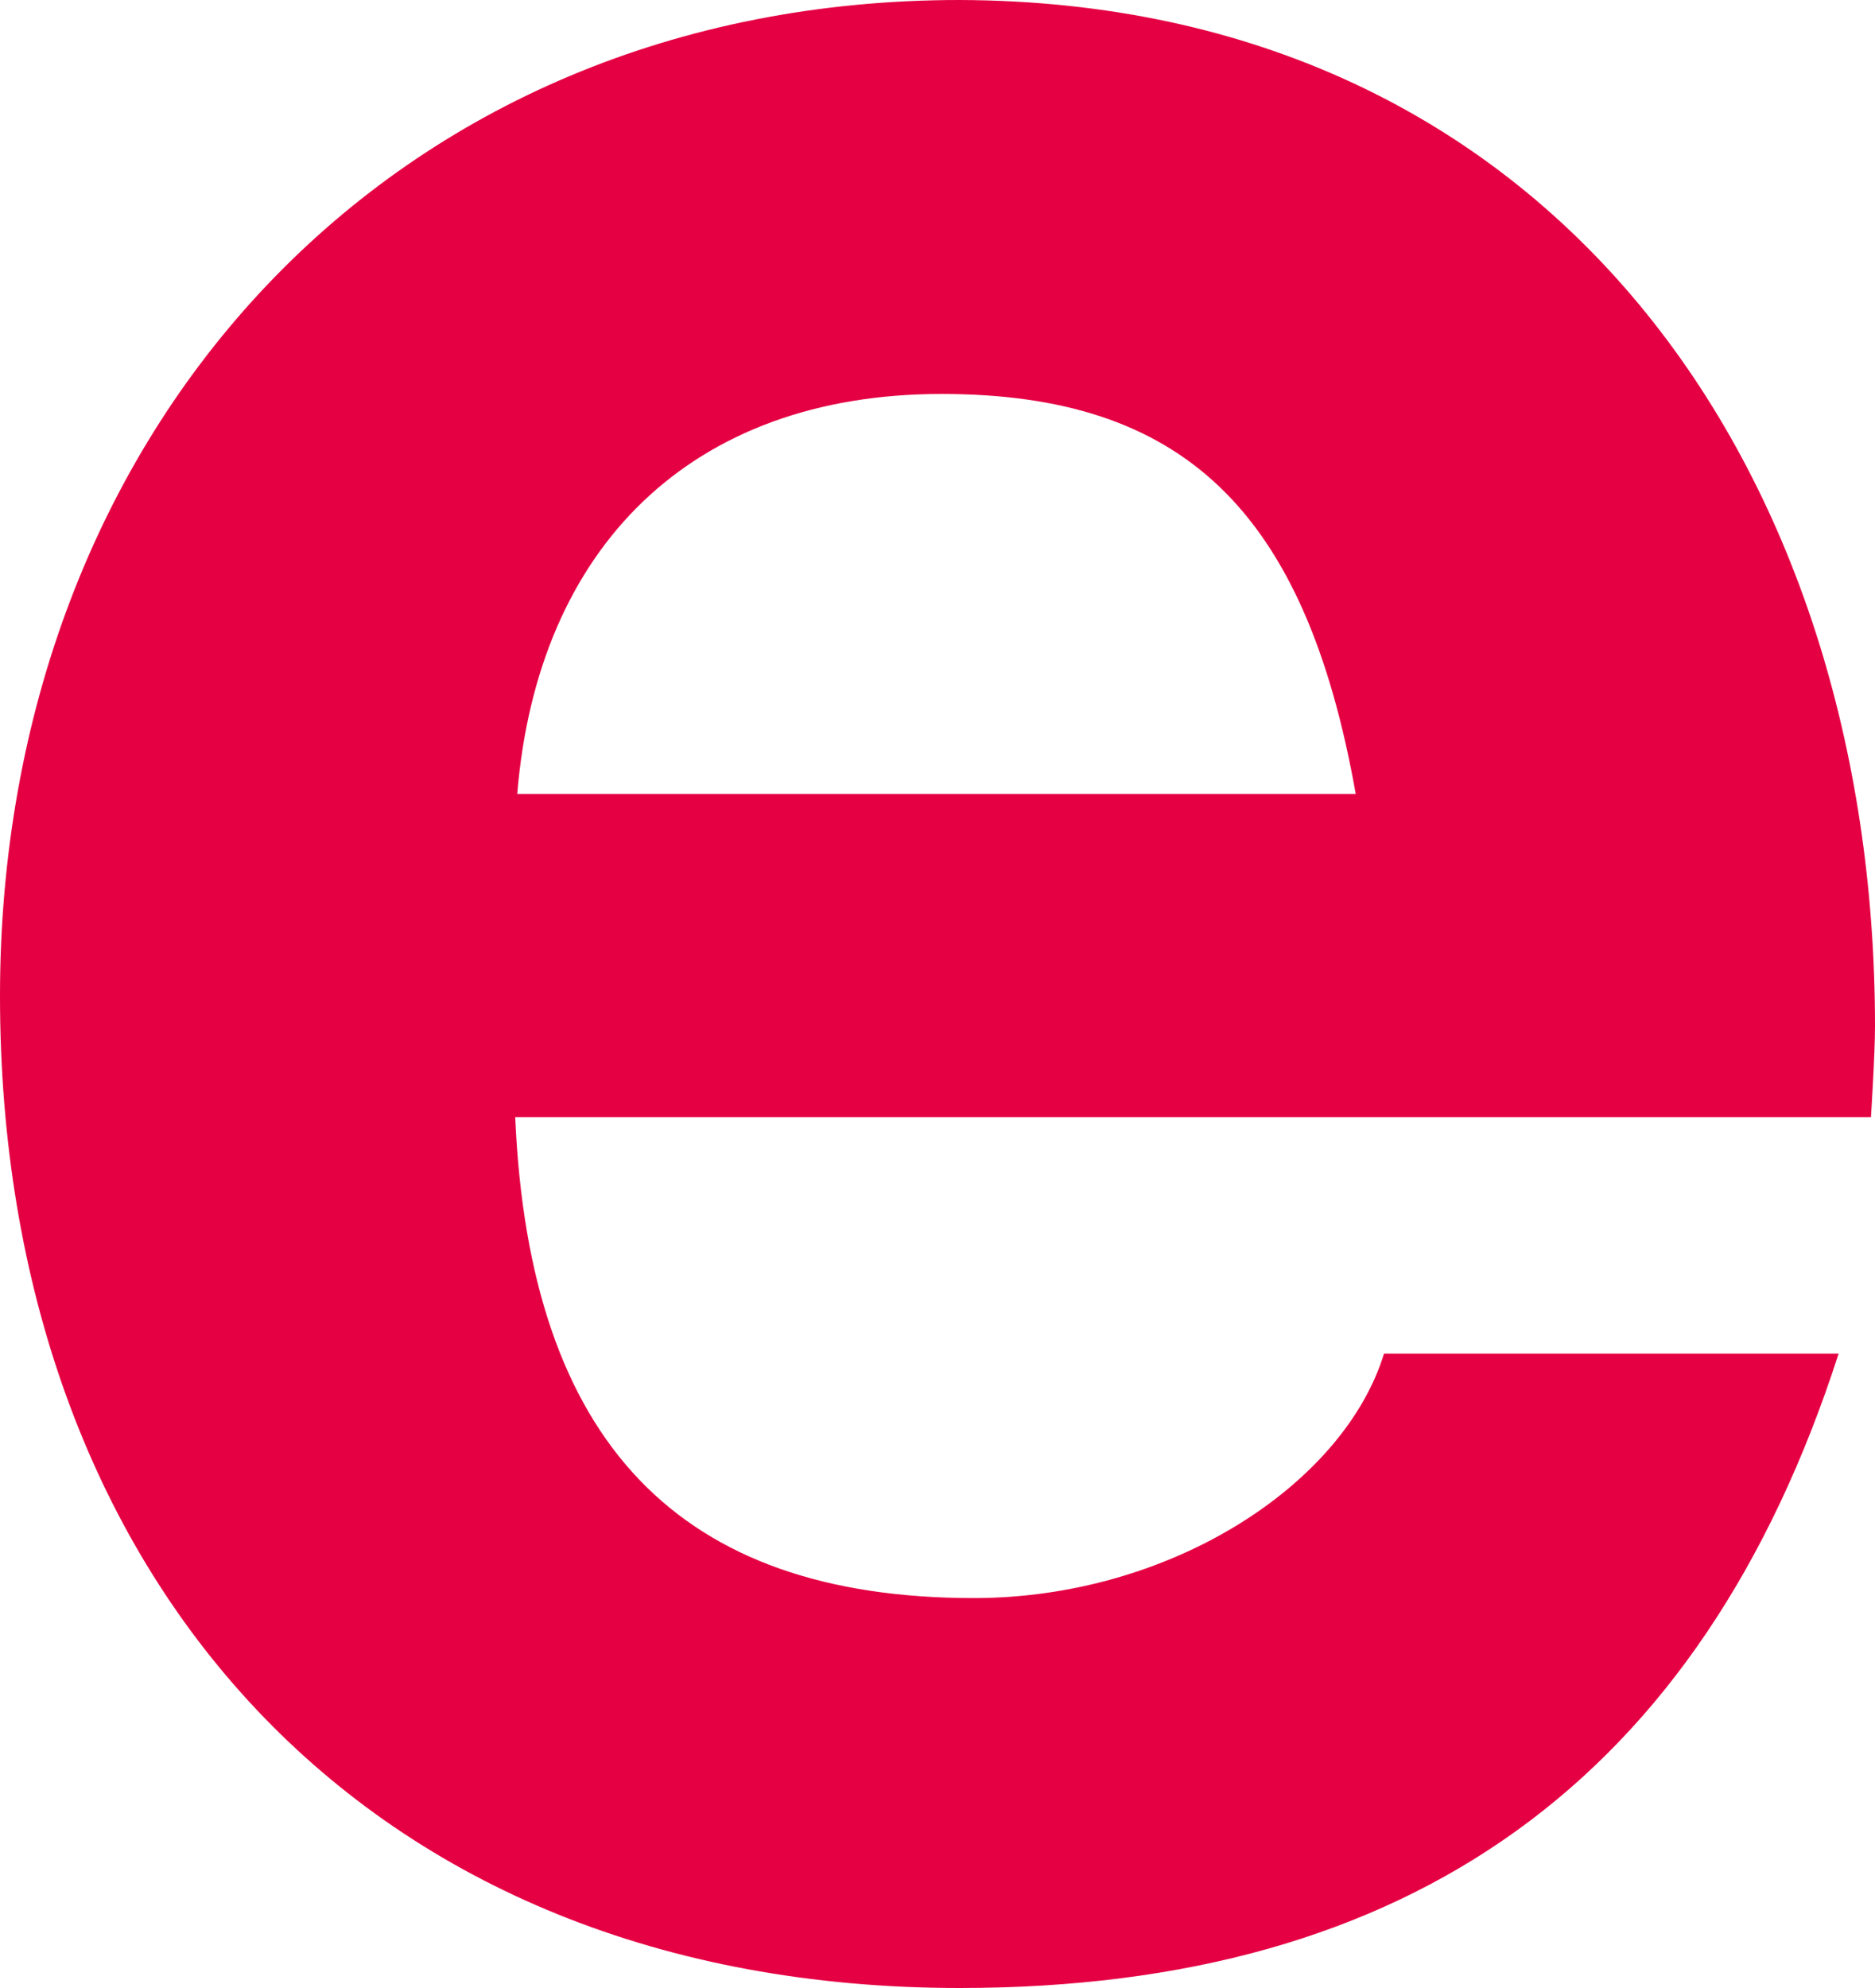 <?xml version="1.0" encoding="UTF-8"?> <svg xmlns="http://www.w3.org/2000/svg" width="100" height="106" viewBox="0 0 100 106" fill="none"><path d="M100 54.724C100 56.232 99.784 59.571 99.784 59.571H27.478C28.233 76.915 36.207 85.209 51.94 85.209C62.392 85.209 71.659 79.177 73.815 72.175H98.06C90.733 94.904 75.216 106 51.185 106C19.397 106 0 84.024 0 53.108C0 22.837 20.905 0 51.185 0C82.759 0.108 100 24.992 100 54.724ZM72.306 42.335C69.612 27.146 63.039 21.006 50.215 21.006C36.853 21.006 28.664 29.193 27.586 42.335H72.306Z" fill="#E50043"></path></svg> 